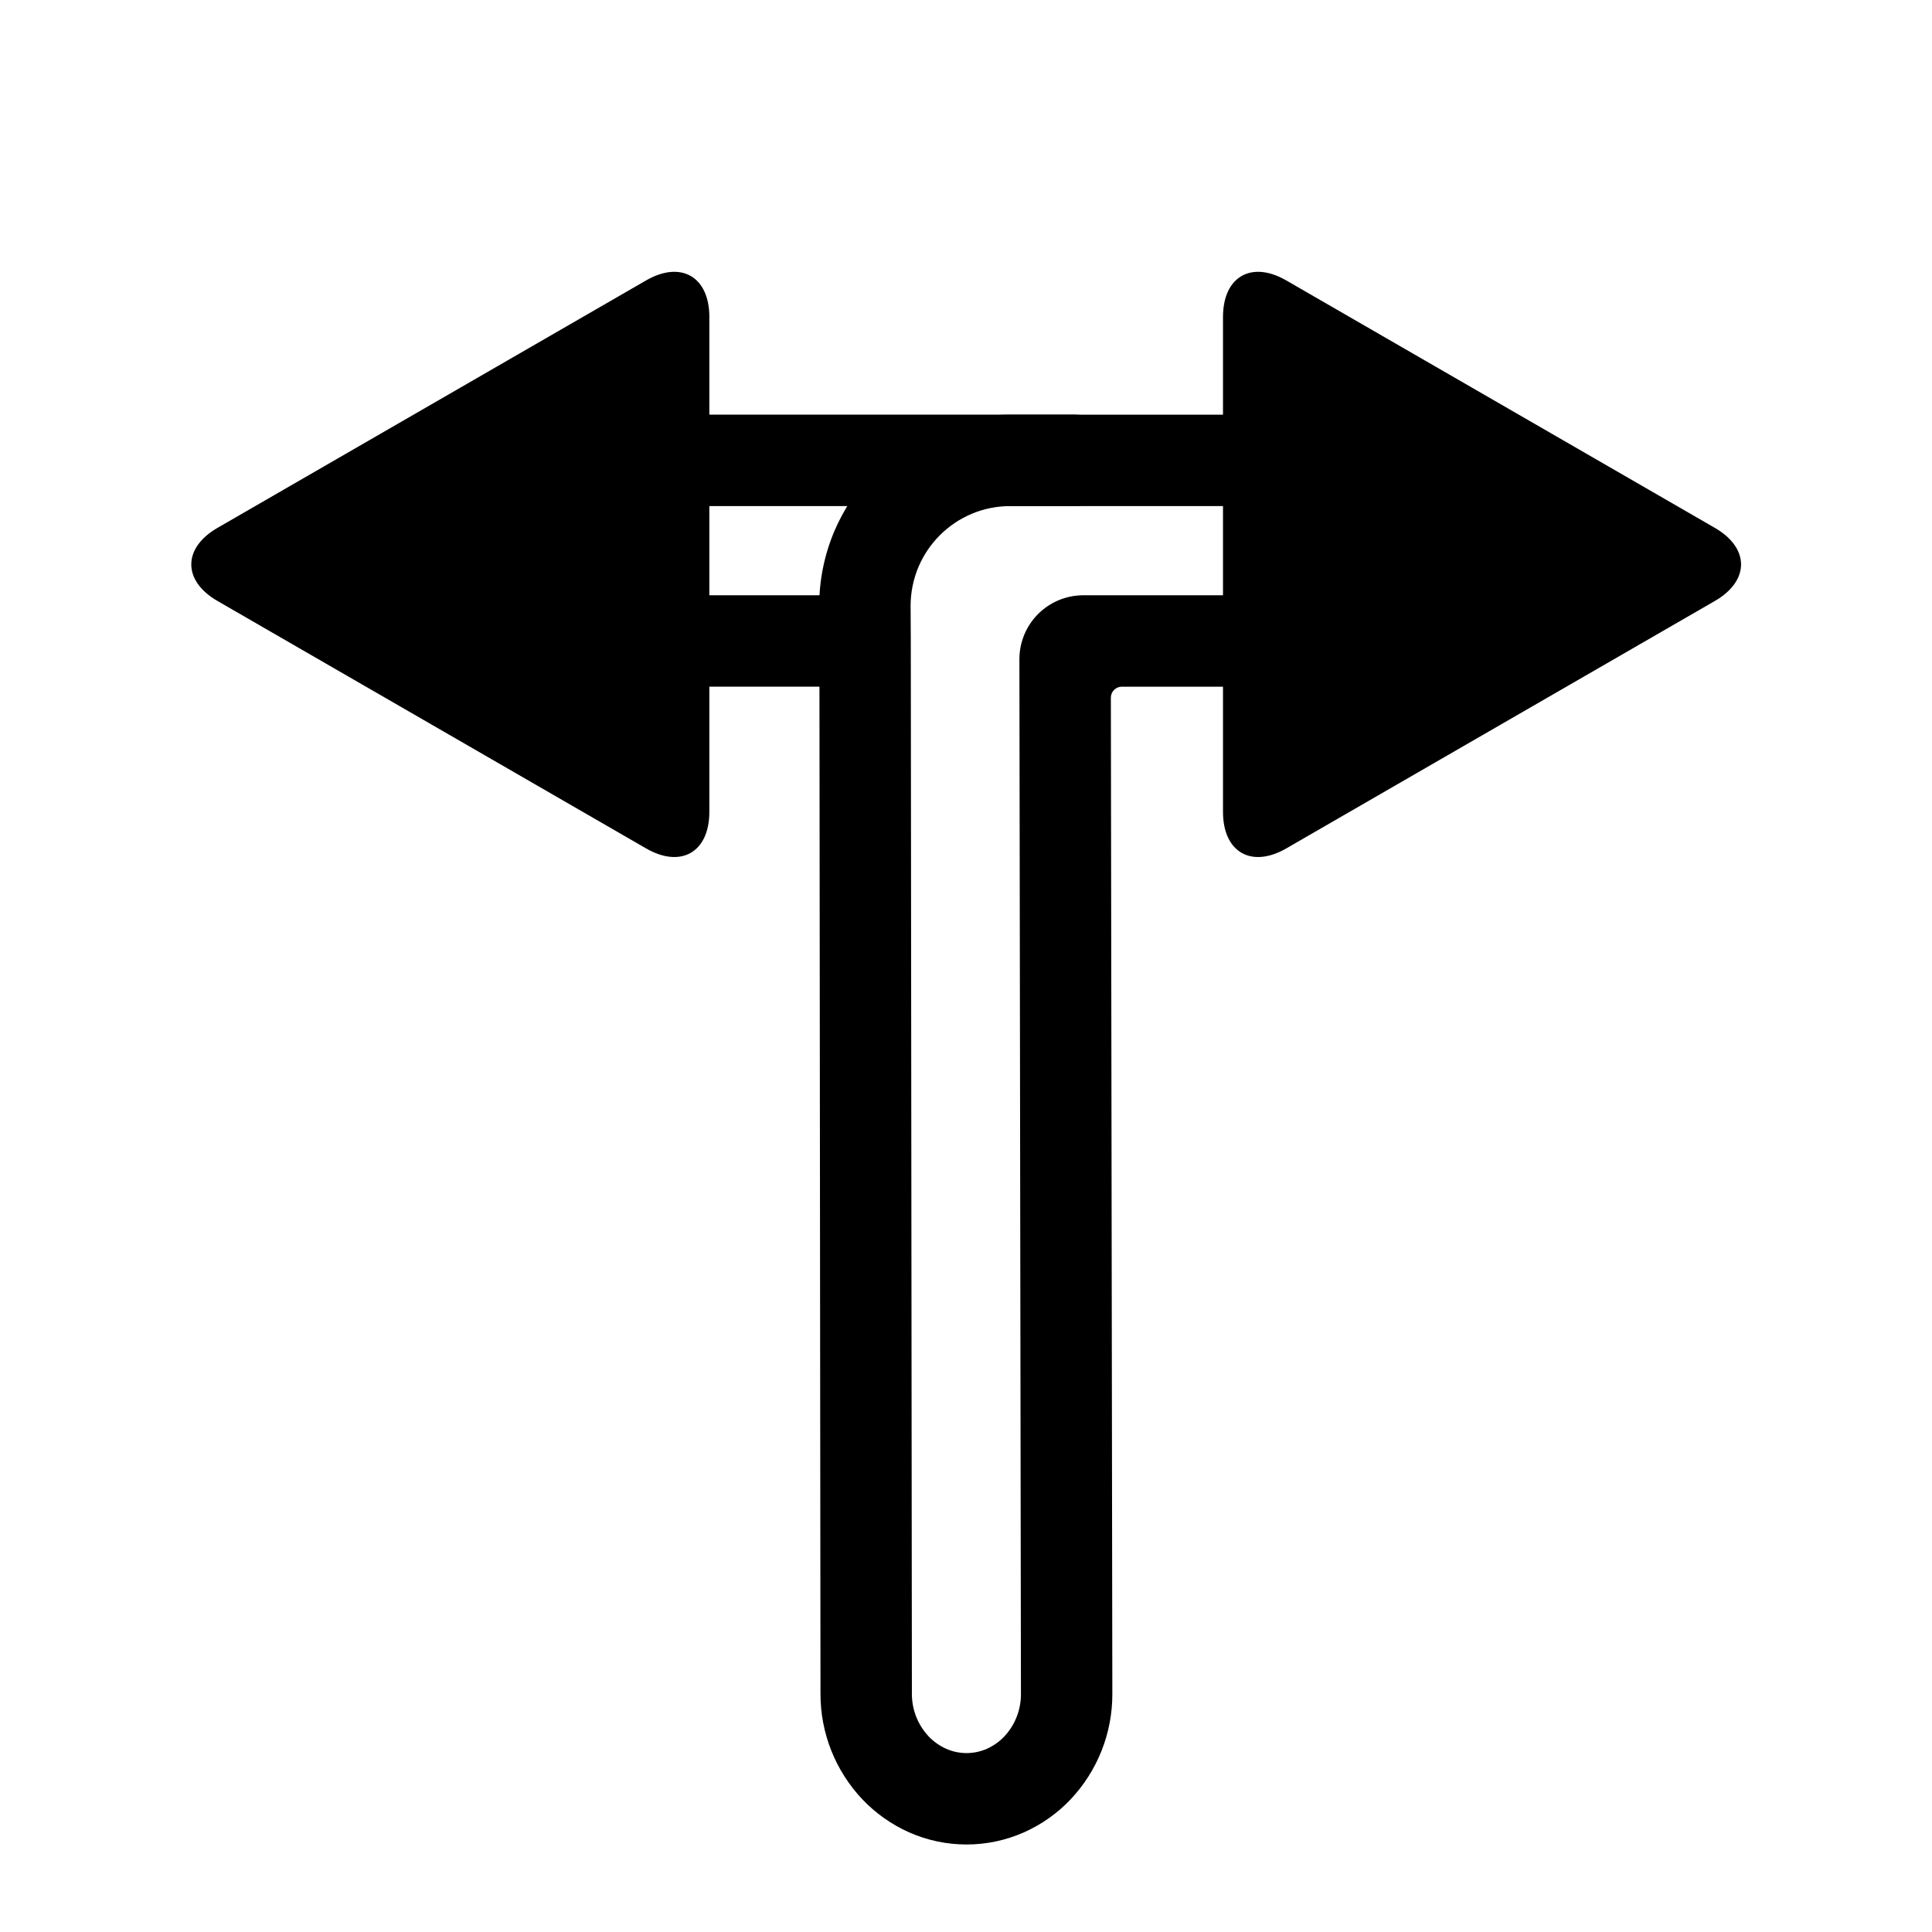 <?xml version="1.0" encoding="UTF-8"?>
<!-- The Best Svg Icon site in the world: iconSvg.co, Visit us! https://iconsvg.co -->
<svg fill="#000000" width="800px" height="800px" version="1.1" viewBox="144 144 512 512" xmlns="http://www.w3.org/2000/svg">
 <g>
  <path d="m438.39 328.88 0.391 263.97v0.02c0.039 10.414-3.934 20.453-11.094 28.02-3.488 3.672-7.672 6.625-12.305 8.691-4.793 2.129-9.988 3.227-15.238 3.227s-10.445-1.098-15.25-3.227c-4.641-2.074-8.828-5.031-12.324-8.703-7.172-7.566-11.16-17.602-11.133-28.027l-0.289-279.69-0.051-8.332v-0.234-0.02c0-6.773 1.348-13.484 3.984-19.734 2.547-6.016 6.227-11.48 10.852-16.102 4.621-4.621 10.094-8.312 16.109-10.863 6.25-2.633 12.965-3.992 19.746-3.981h80.629c9.398 0 18.418 3.738 25.055 10.375 6.648 6.648 10.379 15.656 10.379 25.055v1.223c0 9.387-3.731 18.406-10.379 25.055-6.637 6.637-15.656 10.375-25.055 10.375h-51.125c-1.605 0-2.906 1.305-2.902 2.906zm-24.238-10.172v0.008l0.406 274.15v0.039 0.047c0.02 4.188-1.578 8.227-4.445 11.27-1.297 1.355-2.848 2.449-4.562 3.215-1.707 0.758-3.547 1.145-5.406 1.145-1.871 0-3.723-0.387-5.426-1.152-1.715-0.766-3.273-1.863-4.582-3.227-2.887-3.055-4.488-7.102-4.477-11.309v-0.047l-0.293-279.77-0.047-8.352v-0.184c0-3.539 0.707-7.023 2.074-10.281 1.336-3.137 3.254-5.996 5.668-8.41 2.41-2.41 5.269-4.34 8.41-5.668 3.254-1.375 6.762-2.07 10.297-2.07h0.012 80.637c2.977 0 5.824 1.18 7.926 3.281 2.102 2.106 3.285 4.953 3.285 7.926v1.223c0 2.965-1.184 5.82-3.285 7.926-2.102 2.102-4.949 3.281-7.926 3.281h-61.32c-4.484 0-8.805 1.785-11.984 4.961-3.176 3.18-4.961 7.492-4.961 11.984v0.012z" fill-rule="evenodd"/>
  <path d="m598.45 283.89-56.781-32.785-56.781-32.781c-9.262-5.348-16.781-1.008-16.781 9.688v131.13c0 10.695 7.519 15.039 16.781 9.691l56.781-32.785 56.781-32.781c9.262-5.348 9.262-14.031 0-19.379z"/>
  <path d="m201.64 283.89 56.785-32.785 56.781-32.781c9.262-5.348 16.781-1.008 16.781 9.688v131.13c0 10.695-7.519 15.039-16.781 9.691l-56.781-32.785-56.785-32.781c-9.262-5.348-9.262-14.031 0-19.379z"/>
  <path d="m365.81 301.75c3.215 0 6.297 1.281 8.562 3.547 2.277 2.269 3.547 5.348 3.547 8.566 0 3.207-1.27 6.289-3.547 8.562-2.266 2.269-5.348 3.547-8.562 3.547h-75.855c-9.387 0-18.406-3.738-25.043-10.375-6.648-6.648-10.387-15.668-10.387-25.055v-1.223c0-9.398 3.738-18.406 10.387-25.055 6.637-6.637 15.656-10.375 25.043-10.375h138.8c3.207 0 6.289 1.277 8.555 3.547 2.277 2.266 3.555 5.356 3.555 8.562 0 3.207-1.277 6.297-3.555 8.566-2.266 2.266-5.348 3.547-8.555 3.547h-138.8c-2.965 0-5.82 1.18-7.922 3.281-2.106 2.106-3.285 4.953-3.285 7.926v1.223c0 2.965 1.18 5.82 3.285 7.926 2.102 2.102 4.957 3.281 7.922 3.281z"/>
 </g>
</svg>